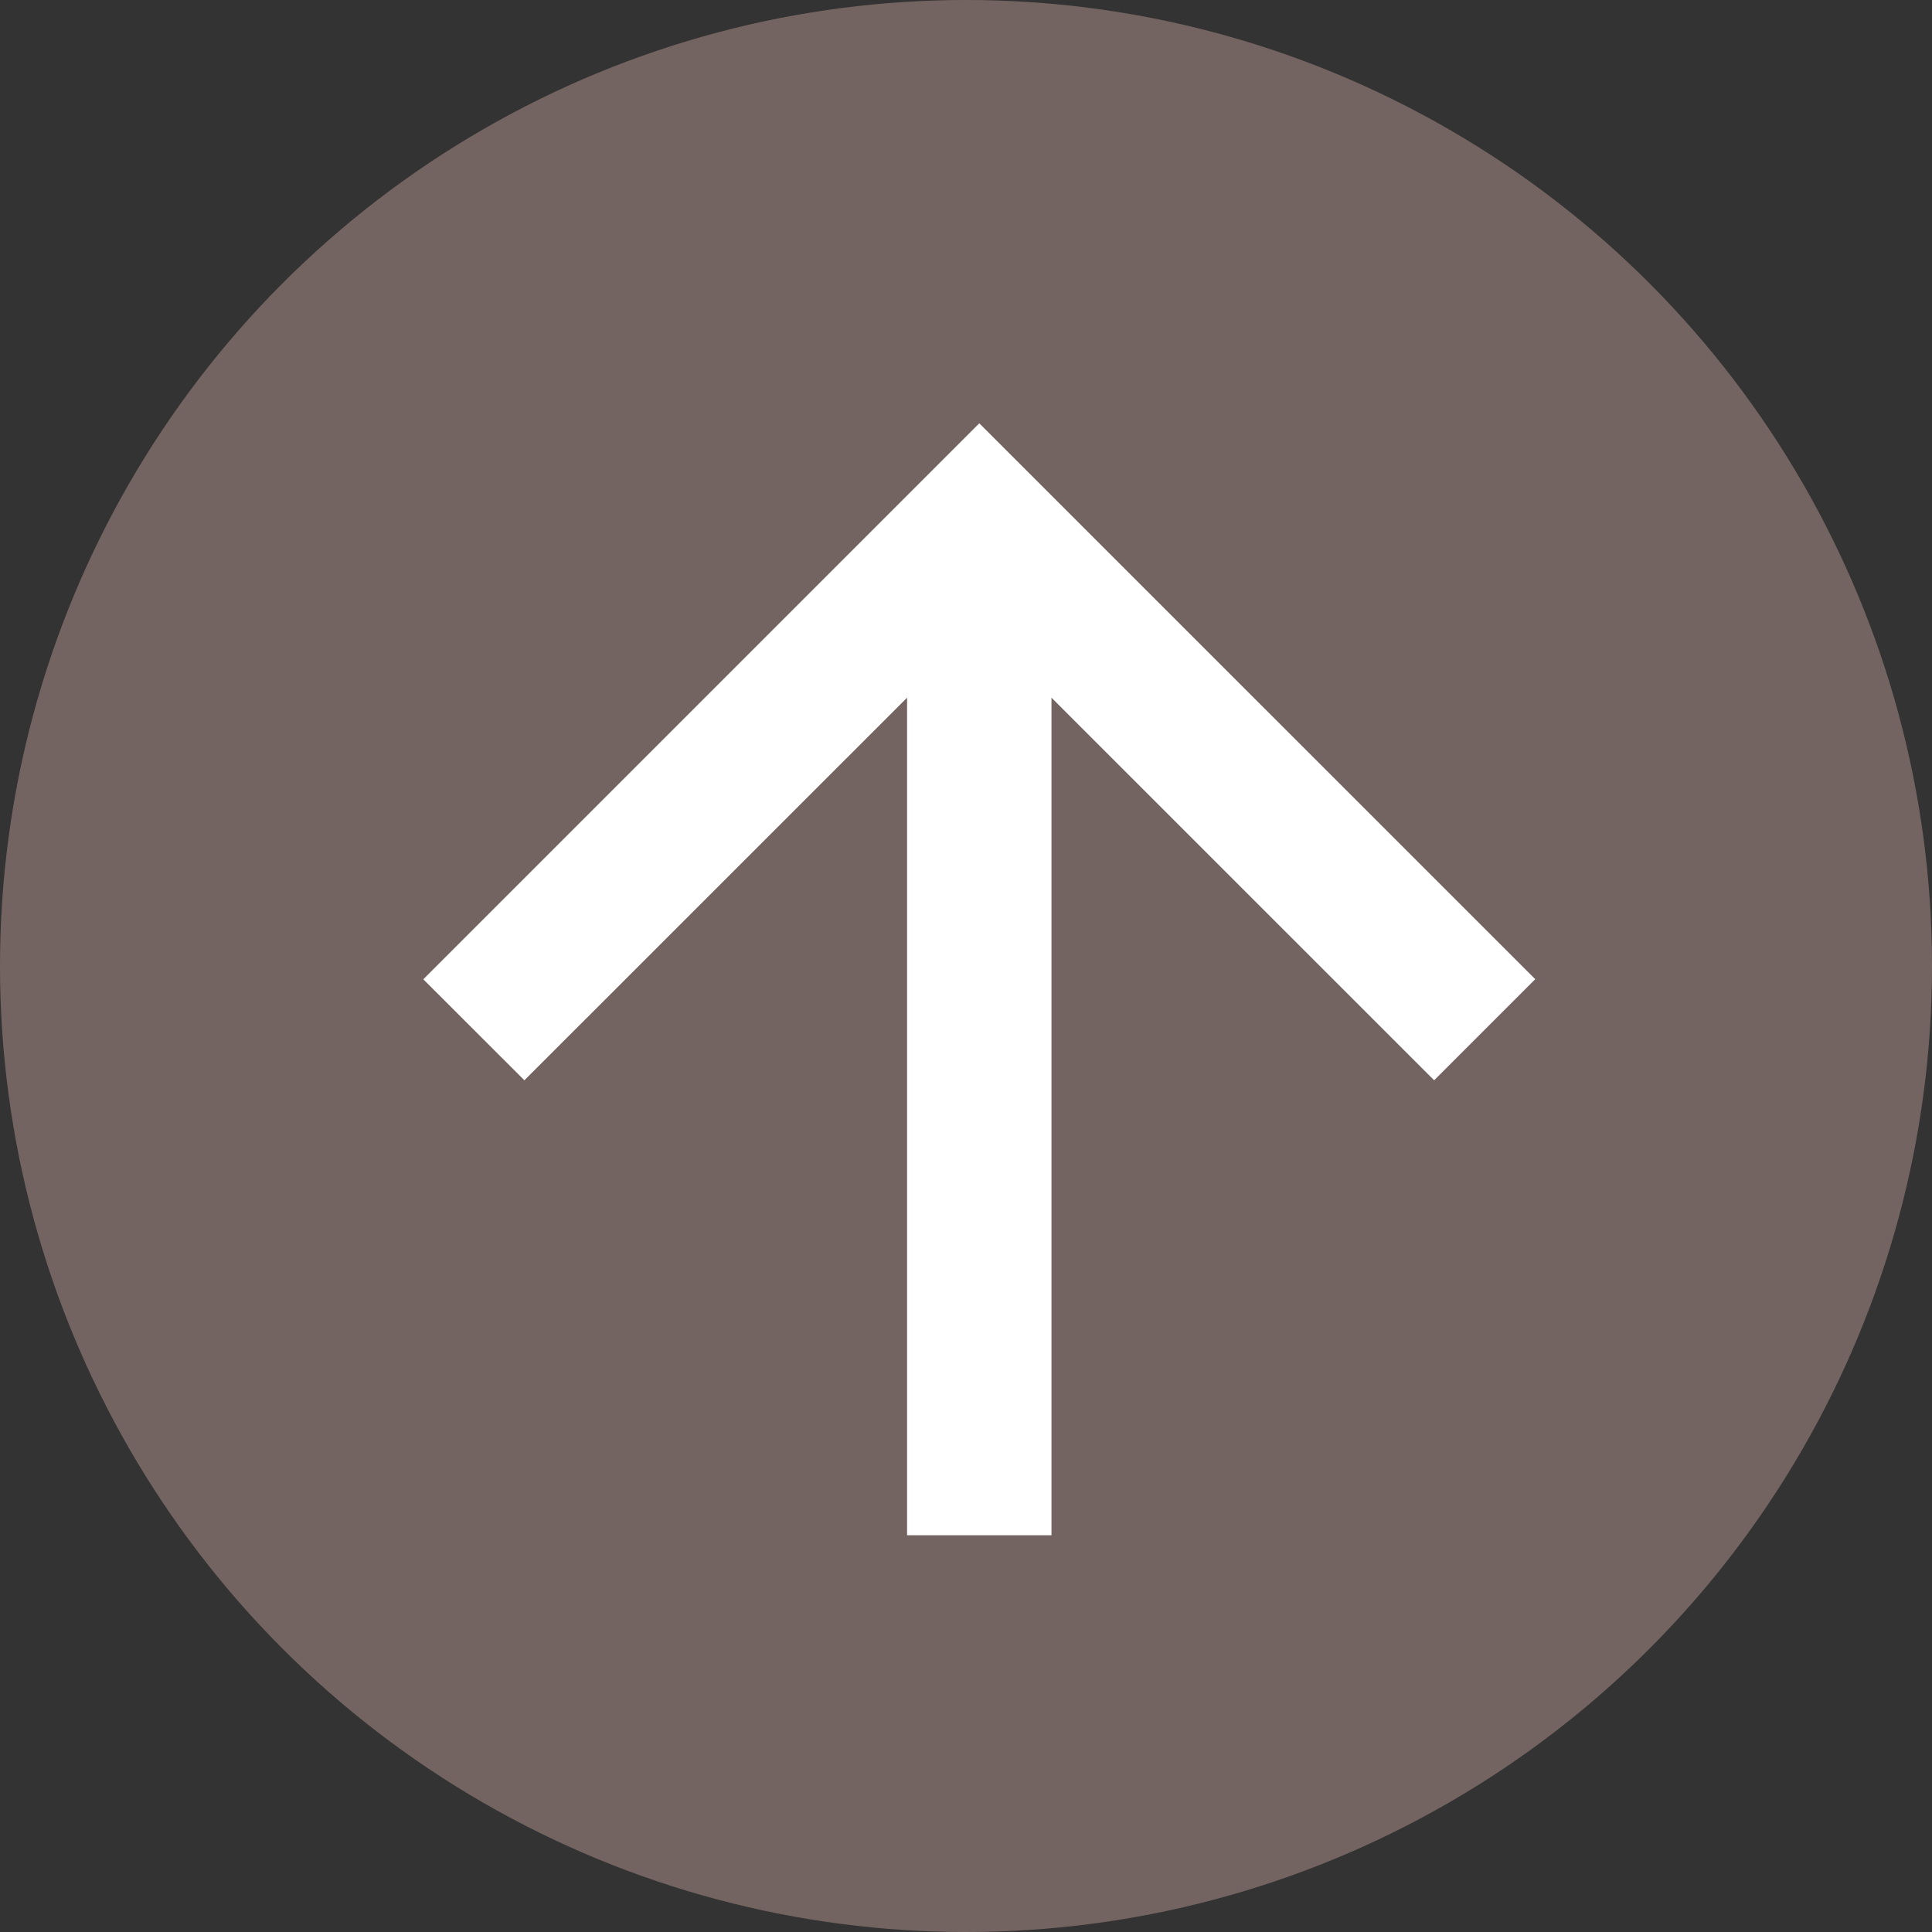 <svg id="Component_9_1" data-name="Component 9 – 1" xmlns="http://www.w3.org/2000/svg" width="124" height="124" viewBox="0 0 124 124">
  <rect x="0" y="0" width="124" height="124" fill="#333333" stroke="none"/>
  <circle id="Ellipse_3" data-name="Ellipse 3" cx="62" cy="62" r="62" fill="#b49791" opacity="0.5"/>
  <path id="Path_10" data-name="Path 10" d="M35.683,0,29.2,6.488,53.756,31.049H0v9.268H53.756L29.2,64.878l6.488,6.488L71.366,35.683Z" transform="translate(27.169 98.535) rotate(-90)" fill="#fff"/>
</svg>
